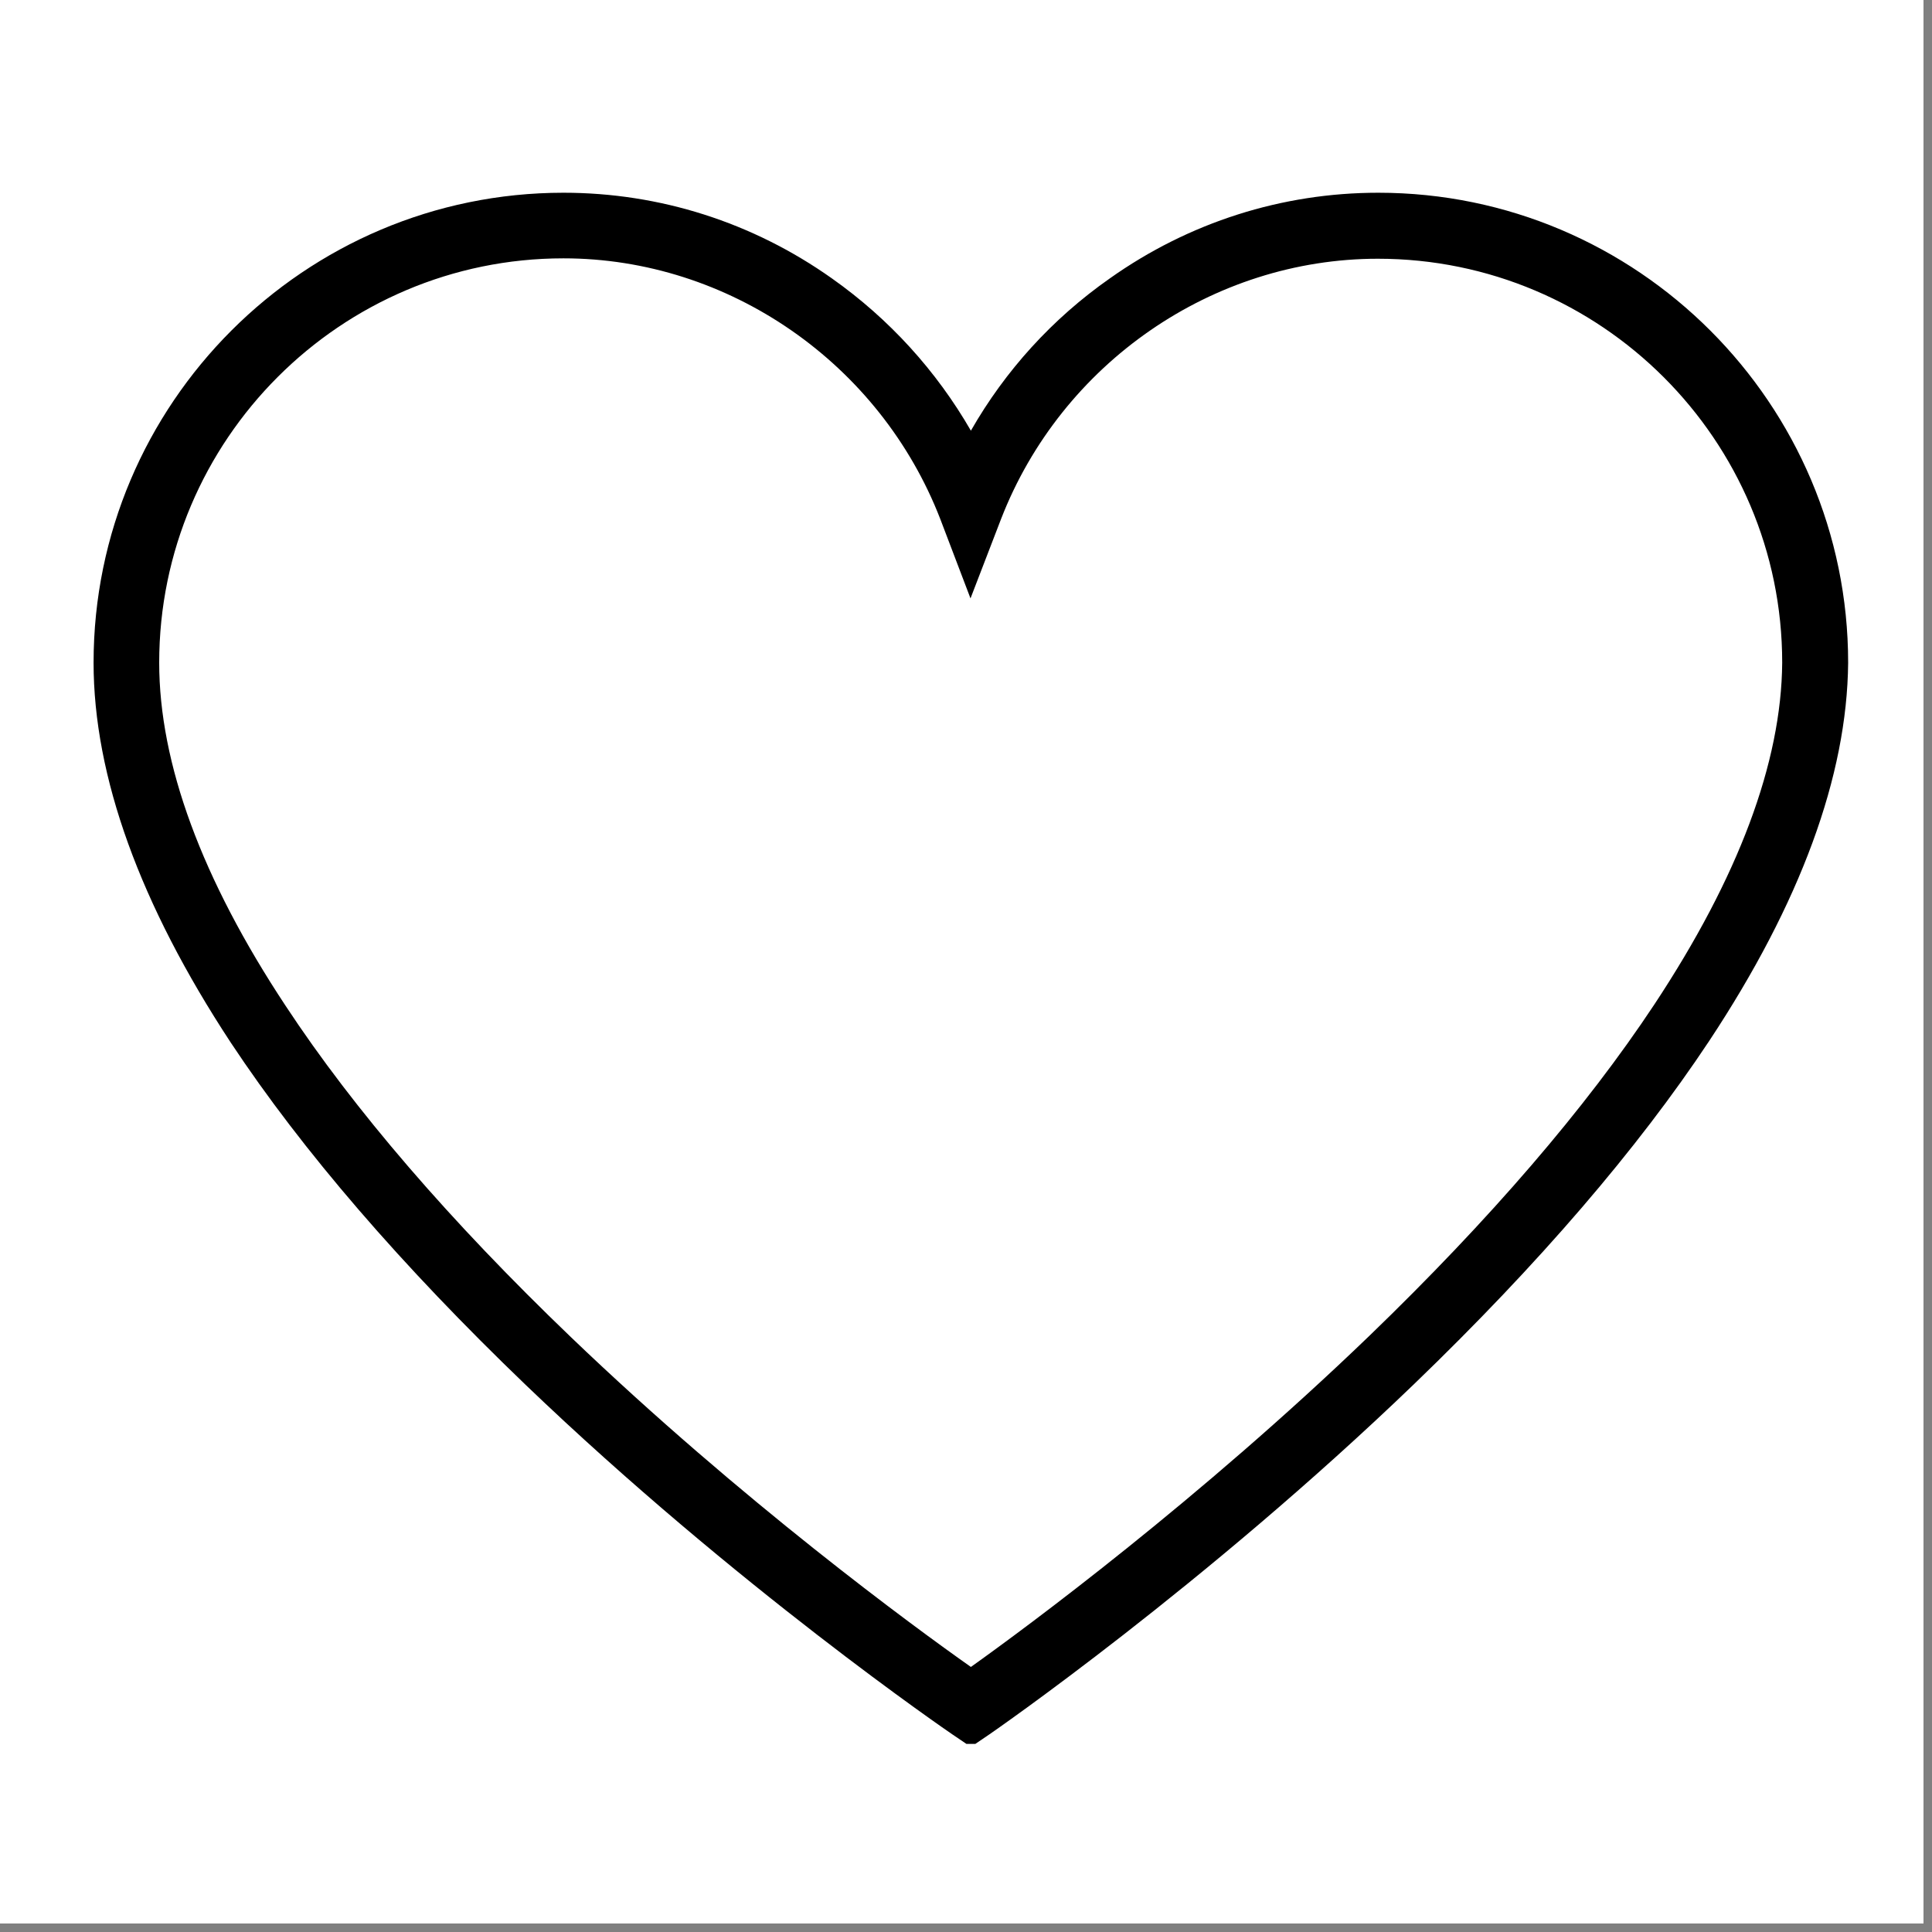 <svg xmlns="http://www.w3.org/2000/svg" xmlns:xlink="http://www.w3.org/1999/xlink" width="150" zoomAndPan="magnify" viewBox="0 0 112.5 112.5" height="150" preserveAspectRatio="xMidYMid meet" version="1.0"><rect x="0" y="0" width="112.5" height="112.5" fill="#808080" stroke="none"/><defs><clipPath id="dad1075616"><path d="M 0 0 L 112.004 0 L 112.004 112.004 L 0 112.004 Z M 0 0 " clip-rule="nonzero"/></clipPath><clipPath id="f69c2b0fe1"><path d="M 5.449 11.199 L 107.746 11.199 L 107.746 101.547 L 5.449 101.547 Z M 5.449 11.199 " clip-rule="nonzero"/></clipPath></defs><g clip-path="url(#dad1075616)"><path fill="#ffffff" d="M 0 0 L 112.004 0 L 112.004 112.004 L 0 112.004 Z M 0 0 " fill-opacity="1" fill-rule="nonzero"/><path fill="#ffffff" d="M 0 0 L 112.004 0 L 112.004 112.004 L 0 112.004 Z M 0 0 " fill-opacity="1" fill-rule="nonzero"/></g><g clip-path="url(#f69c2b0fe1)"><path fill="#000000" d="M 56.535 101.723 L 55.449 100.988 C 55.328 100.906 42.883 92.406 30.625 80.656 C 23.391 73.711 17.609 67.008 13.441 60.715 C 8.148 52.664 5.449 45.203 5.449 38.586 C 5.449 23.504 17.73 11.223 32.809 11.223 C 38.41 11.223 43.824 12.941 48.441 16.211 C 51.793 18.578 54.531 21.605 56.535 25.078 C 58.535 21.582 61.273 18.559 64.625 16.211 C 69.242 12.941 74.656 11.223 80.258 11.223 C 95.336 11.223 107.617 23.504 107.617 38.586 L 107.617 38.605 C 107.555 45.184 104.84 52.582 99.527 60.613 C 95.355 66.906 89.594 73.605 82.363 80.574 C 70.121 92.363 57.738 100.906 57.617 100.988 Z M 32.809 15.043 C 19.836 15.043 9.27 25.609 9.27 38.586 C 9.27 44.449 11.742 51.172 16.629 58.566 C 20.613 64.617 26.211 71.113 33.238 77.855 C 43.191 87.398 53.285 94.777 56.535 97.066 C 59.781 94.754 69.816 87.34 79.746 77.777 C 86.754 71.012 92.332 64.535 96.336 58.484 C 101.223 51.09 103.734 44.406 103.777 38.586 C 103.777 25.609 93.211 15.066 80.234 15.066 C 70.613 15.066 61.805 21.156 58.289 30.227 L 56.512 34.844 L 54.754 30.227 C 51.242 21.156 42.434 15.043 32.809 15.043 Z M 32.809 15.043 " fill-opacity="1" fill-rule="nonzero"/></g></svg>
